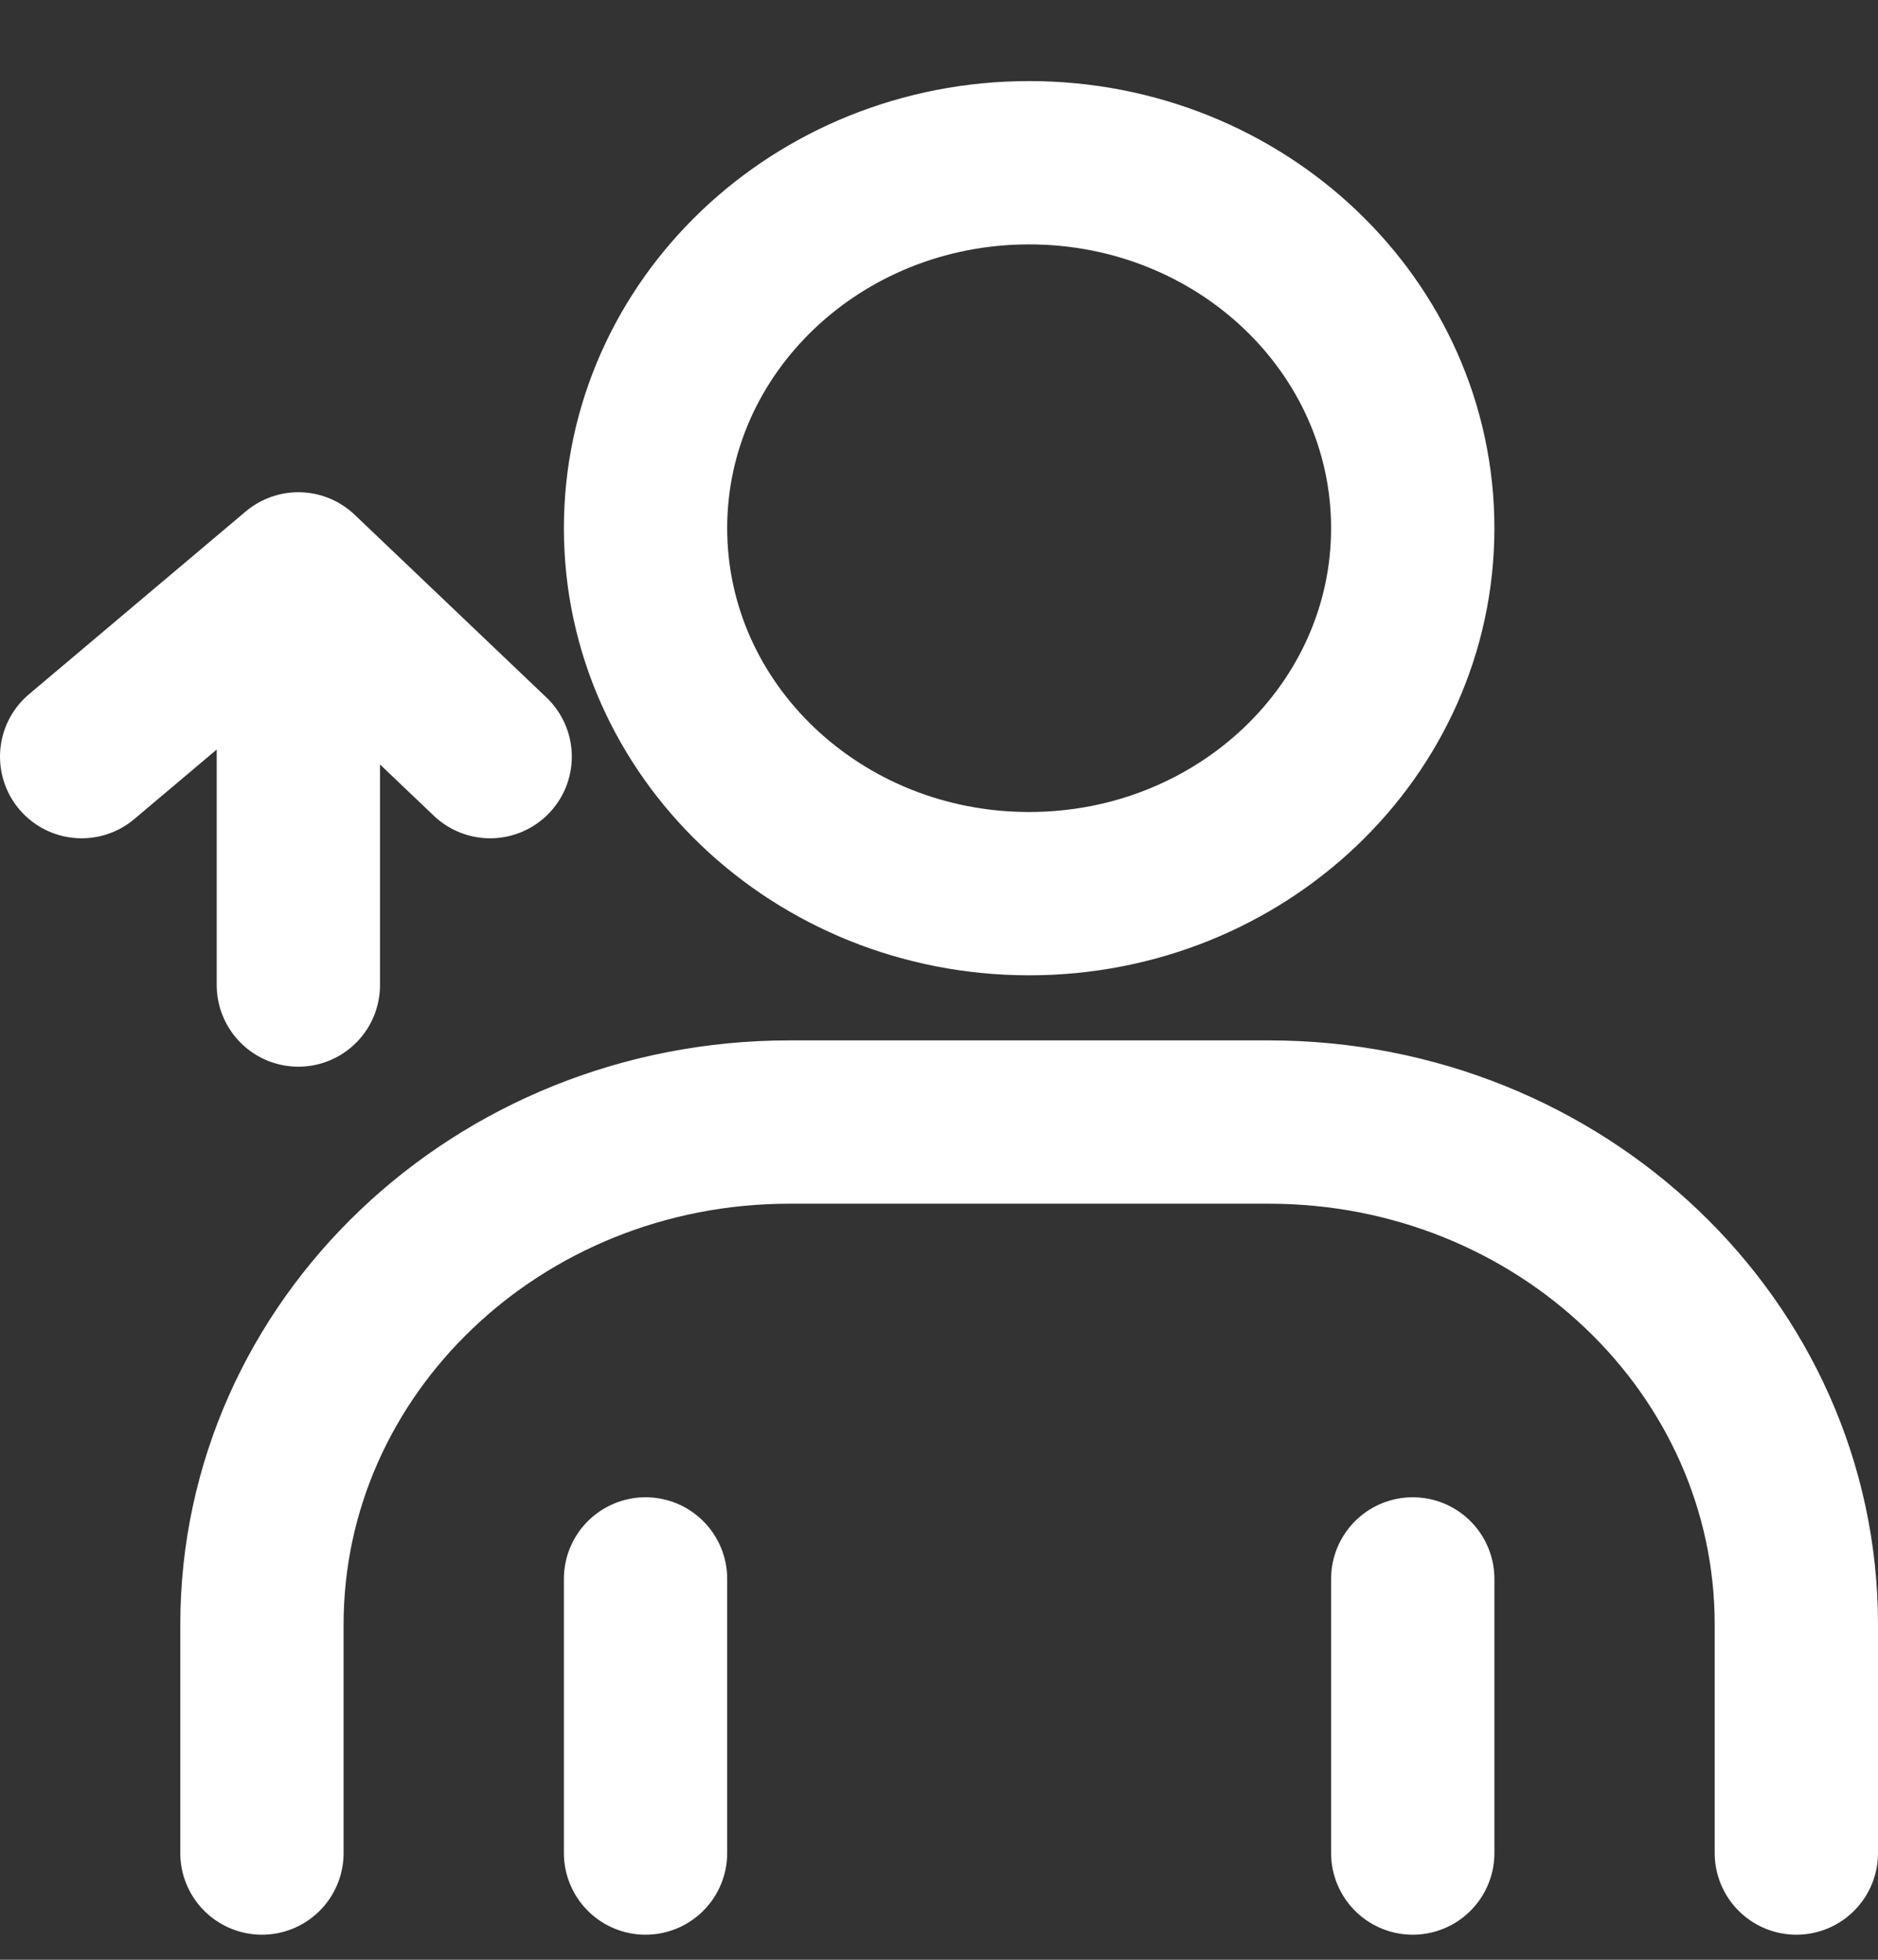 <?xml version="1.0" encoding="UTF-8"?> <svg xmlns="http://www.w3.org/2000/svg" width="23" height="24" viewBox="0 0 23 24" fill="none"><rect x="0" y="0" width="23" height="24" fill="#333333" stroke="none"/> <path d="M3.208 22.693V19.895C3.208 16.497 6.1 13.741 9.668 13.741H15.54C19.108 13.741 22 16.497 22 19.895V22.693M7.906 22.693V19.336M17.302 22.693V19.336M3.654 7.028L6.003 9.266M3.654 7.028L1 9.266M3.654 7.028V12.063M17.302 6.468C17.302 8.94 15.199 10.944 12.604 10.944C10.009 10.944 7.906 8.94 7.906 6.468C7.906 3.996 10.009 1.993 12.604 1.993C15.199 1.993 17.302 3.996 17.302 6.468Z" stroke="white" stroke-width="2" stroke-linecap="round" stroke-linejoin="round"></path> </svg> 